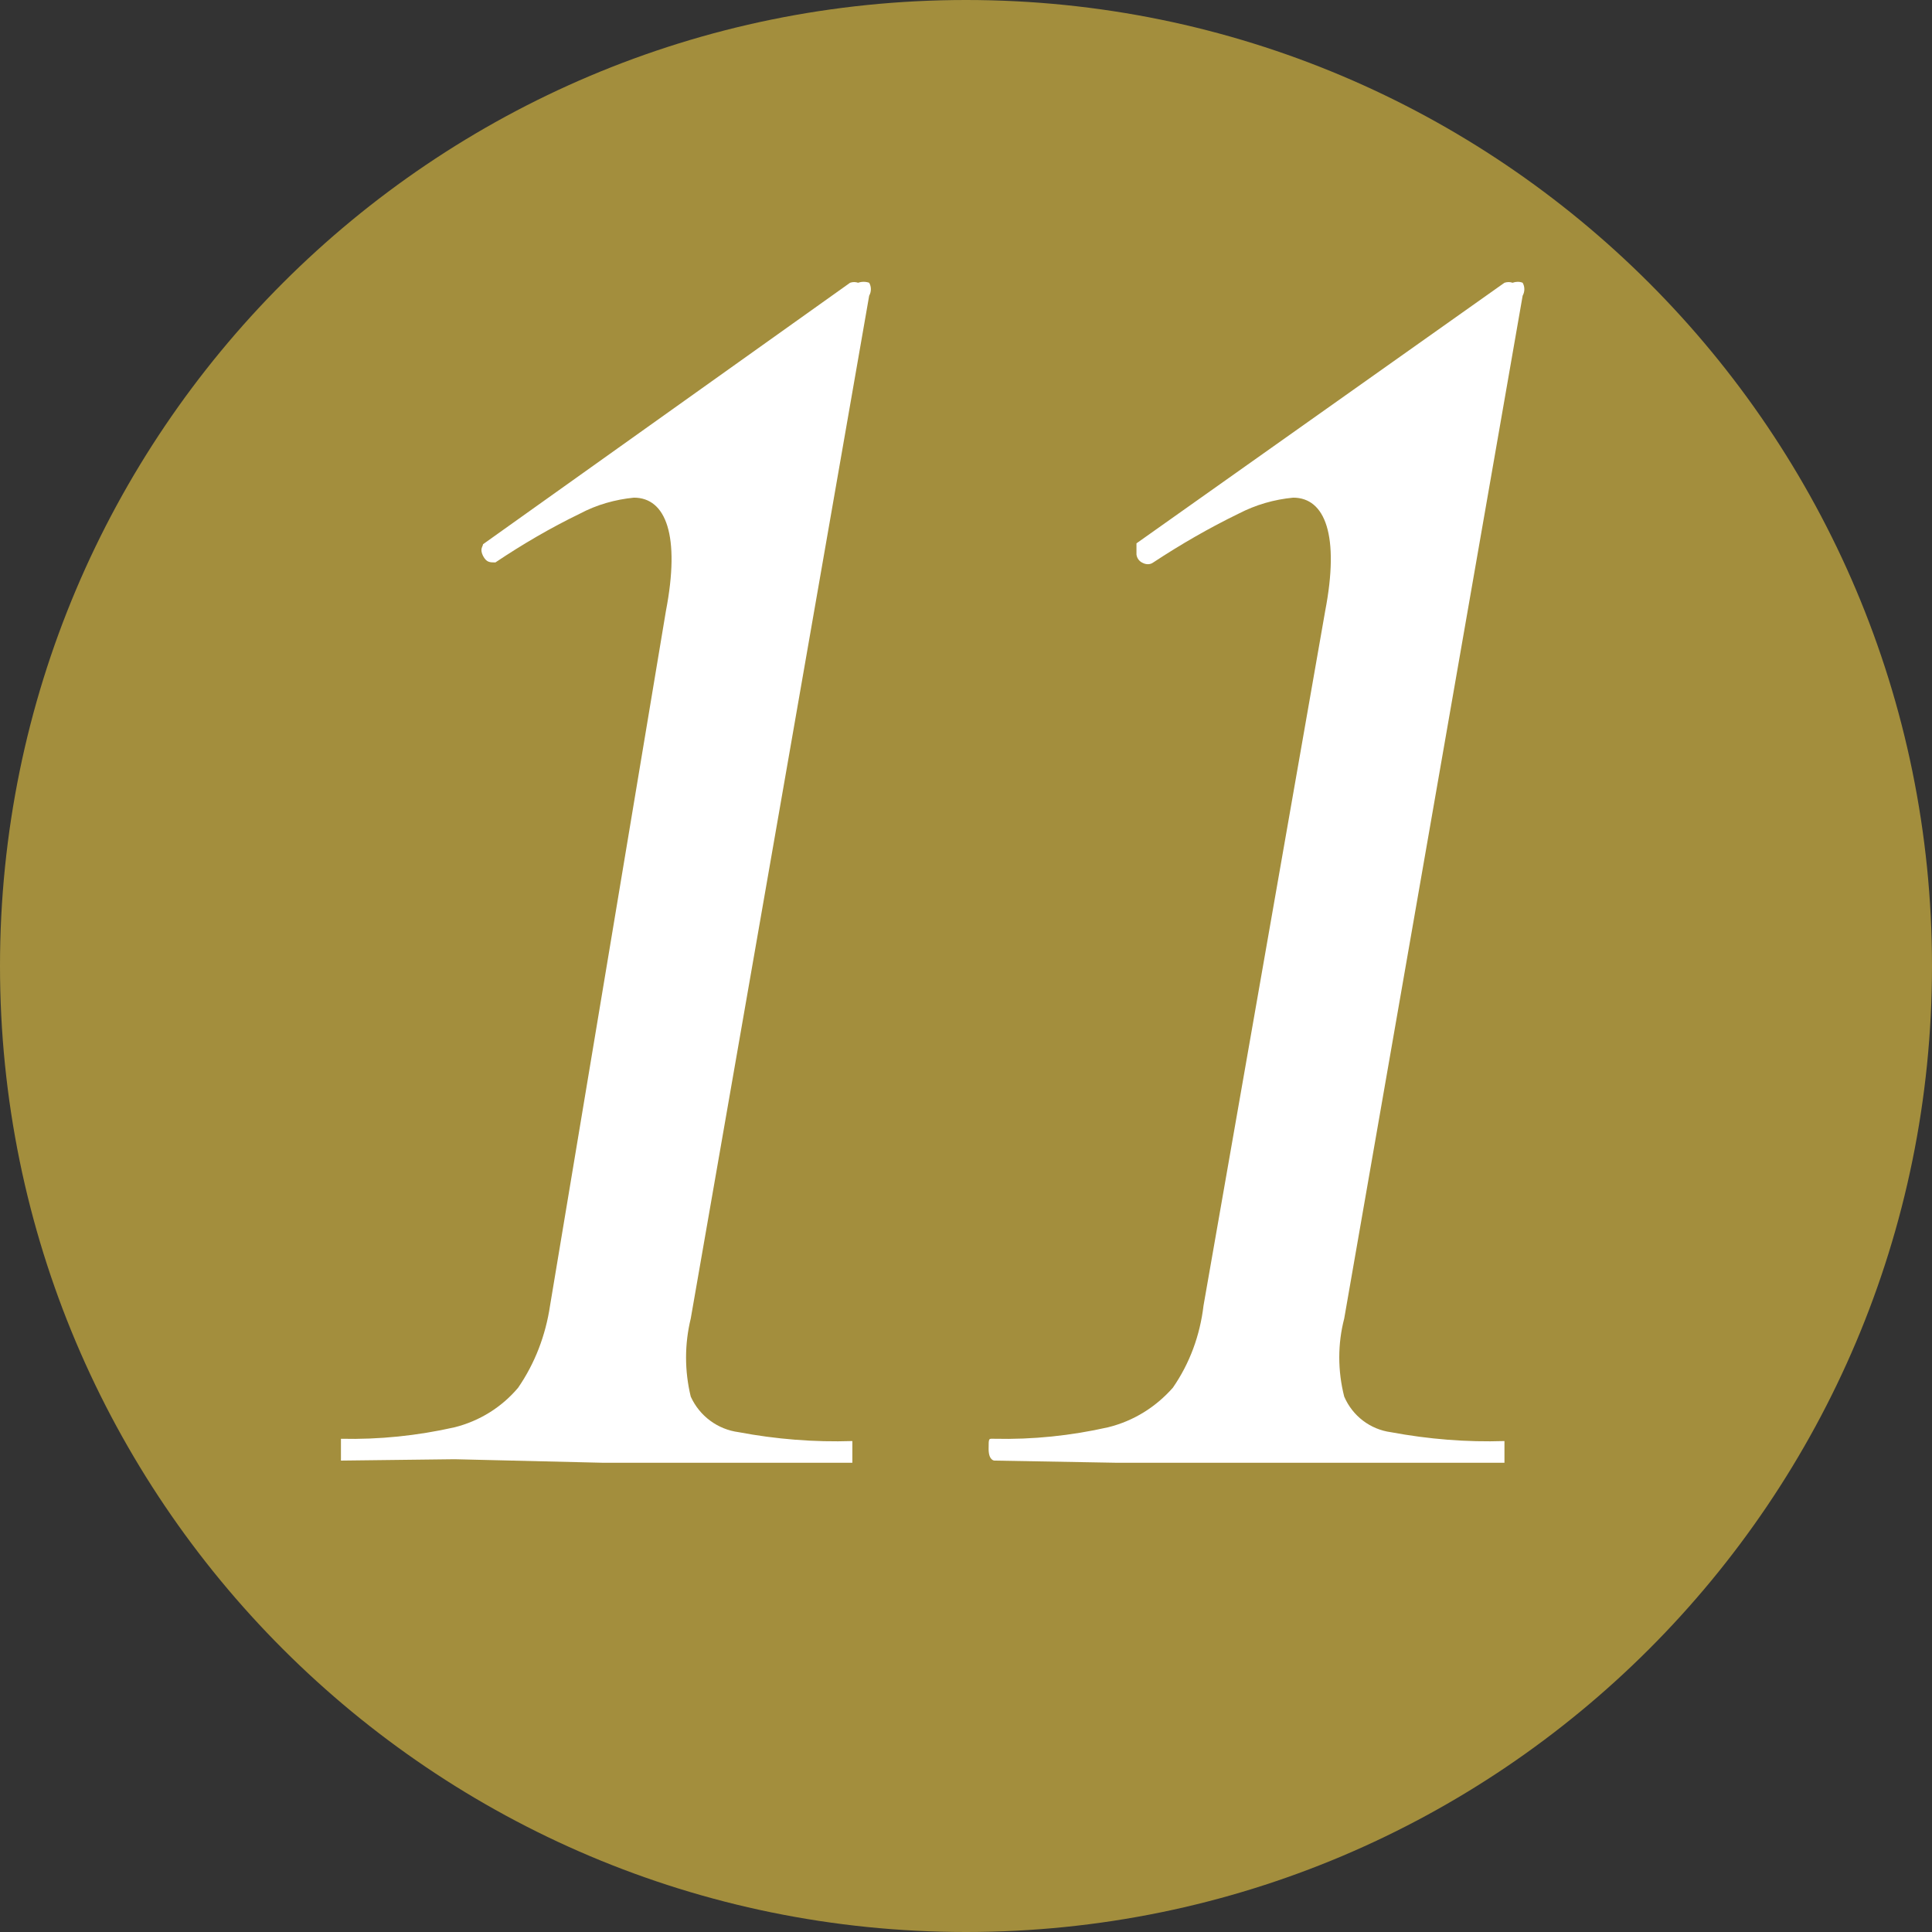 <?xml version="1.0" encoding="UTF-8"?>
<svg xmlns="http://www.w3.org/2000/svg" xmlns:xlink="http://www.w3.org/1999/xlink" width="17px" height="17px" viewBox="0 0 17 17" version="1.1">
  <rect x="0" y="0" width="17" height="17" fill="#333333" stroke="none"/>
  <g id="surface1">
    <path style=" stroke:none;fill-rule:nonzero;fill:rgb(63.922%,55.686%,23.922%);fill-opacity:1;" d="M 17 8.5 C 17 13.195 13.195 17 8.5 17 C 3.805 17 0 13.195 0 8.5 C 0 3.805 3.805 0 8.5 0 C 13.195 0 17 3.805 17 8.5 Z M 17 8.5 "></path>
    <path style=" stroke:none;fill-rule:nonzero;fill:rgb(100%,100%,100%);fill-opacity:1;" d="M 3 12.852 C 3 12.852 3 12.852 3 12.75 C 3 12.648 3 12.66 3 12.66 C 3.336 12.668 3.672 12.633 4 12.559 C 4.219 12.504 4.414 12.383 4.559 12.211 C 4.707 11.996 4.801 11.75 4.84 11.488 L 5.859 5.379 C 5.988 4.711 5.859 4.379 5.578 4.379 C 5.414 4.395 5.25 4.441 5.102 4.52 C 4.844 4.645 4.598 4.789 4.359 4.949 C 4.309 4.949 4.281 4.949 4.25 4.891 C 4.219 4.828 4.25 4.809 4.25 4.789 L 7.48 2.488 C 7.504 2.48 7.527 2.48 7.551 2.488 C 7.582 2.477 7.617 2.477 7.648 2.488 C 7.668 2.523 7.668 2.566 7.648 2.602 L 6.078 11.602 C 6.023 11.828 6.023 12.062 6.078 12.289 C 6.156 12.461 6.316 12.578 6.5 12.602 C 6.828 12.664 7.164 12.691 7.5 12.68 C 7.5 12.68 7.5 12.68 7.5 12.77 C 7.5 12.859 7.5 12.871 7.5 12.871 L 5.301 12.871 L 4 12.84 Z M 3 12.852 "></path>
    <path style=" stroke:none;fill-rule:nonzero;fill:rgb(100%,100%,100%);fill-opacity:1;" d="M 8.75 12.852 C 8.75 12.852 8.699 12.852 8.699 12.75 C 8.699 12.648 8.699 12.66 8.75 12.66 C 9.086 12.668 9.422 12.633 9.75 12.559 C 9.973 12.504 10.168 12.383 10.32 12.211 C 10.469 11.996 10.559 11.75 10.59 11.488 L 11.66 5.379 C 11.789 4.711 11.66 4.379 11.379 4.379 C 11.211 4.395 11.051 4.441 10.898 4.52 C 10.641 4.645 10.391 4.789 10.148 4.949 C 10.121 4.969 10.086 4.969 10.055 4.953 C 10.027 4.941 10.004 4.914 10 4.879 C 10 4.879 10 4.801 10 4.781 L 13.238 2.488 C 13.262 2.48 13.289 2.48 13.309 2.488 C 13.34 2.477 13.371 2.477 13.398 2.488 C 13.418 2.523 13.418 2.566 13.398 2.602 L 11.828 11.602 C 11.77 11.824 11.77 12.062 11.828 12.289 C 11.902 12.461 12.059 12.578 12.238 12.602 C 12.57 12.664 12.906 12.691 13.238 12.68 C 13.238 12.68 13.238 12.68 13.238 12.77 C 13.238 12.859 13.238 12.871 13.238 12.871 L 9.82 12.871 Z M 8.75 12.852 "></path>
  </g>
</svg>
